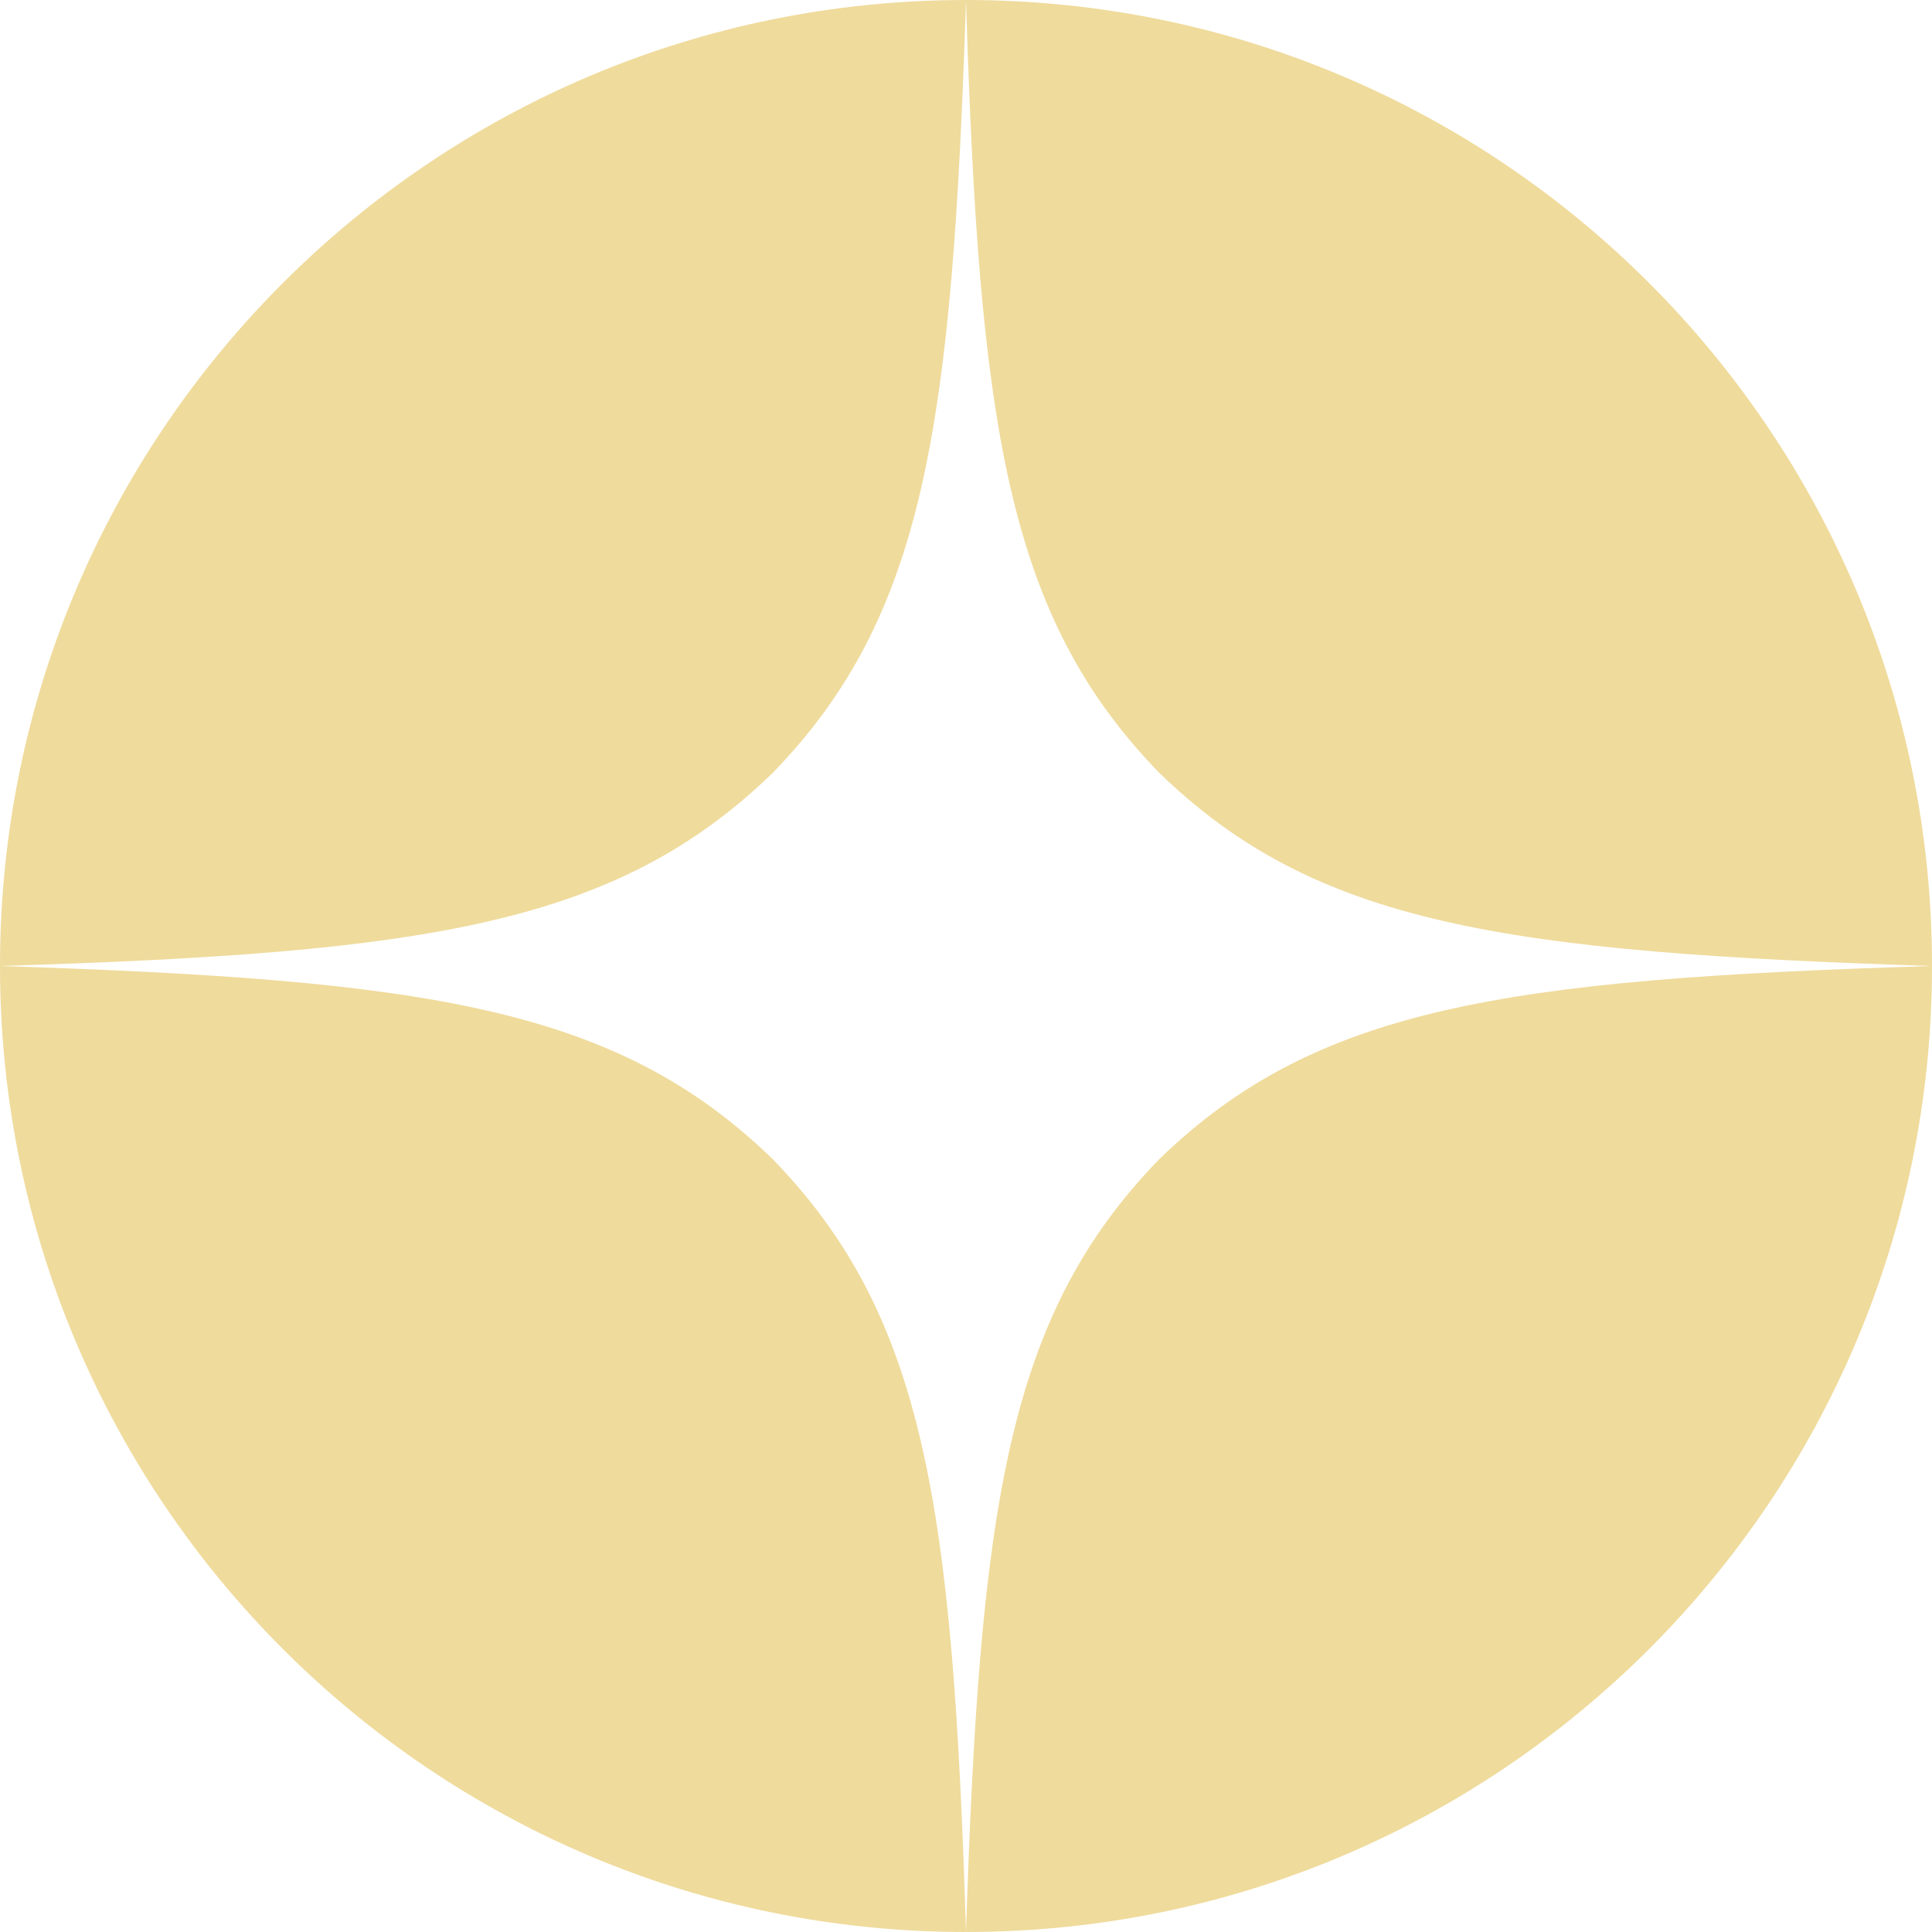 <?xml version="1.0" encoding="UTF-8"?> <svg xmlns="http://www.w3.org/2000/svg" width="50" height="50" viewBox="0 0 50 50" fill="none"> <path fill-rule="evenodd" clip-rule="evenodd" d="M25 50C38.807 50 50 38.807 50 25C50 11.193 38.807 0 25 0C11.193 0 0 11.193 0 25C0 38.807 11.193 50 25 50ZM25 50C25.357 38.929 26.071 34.054 30 30C34.054 26.071 38.929 25.339 50 25C38.929 24.643 34.054 23.929 30 20C26.071 15.946 25.339 11.071 25 0C24.643 11.071 23.929 15.946 20 20C15.946 23.929 11.071 24.661 0 25C11.071 25.357 15.946 26.071 20 30C23.929 34.054 24.661 38.929 25 50Z" fill="#EFDB9C"></path> </svg> 